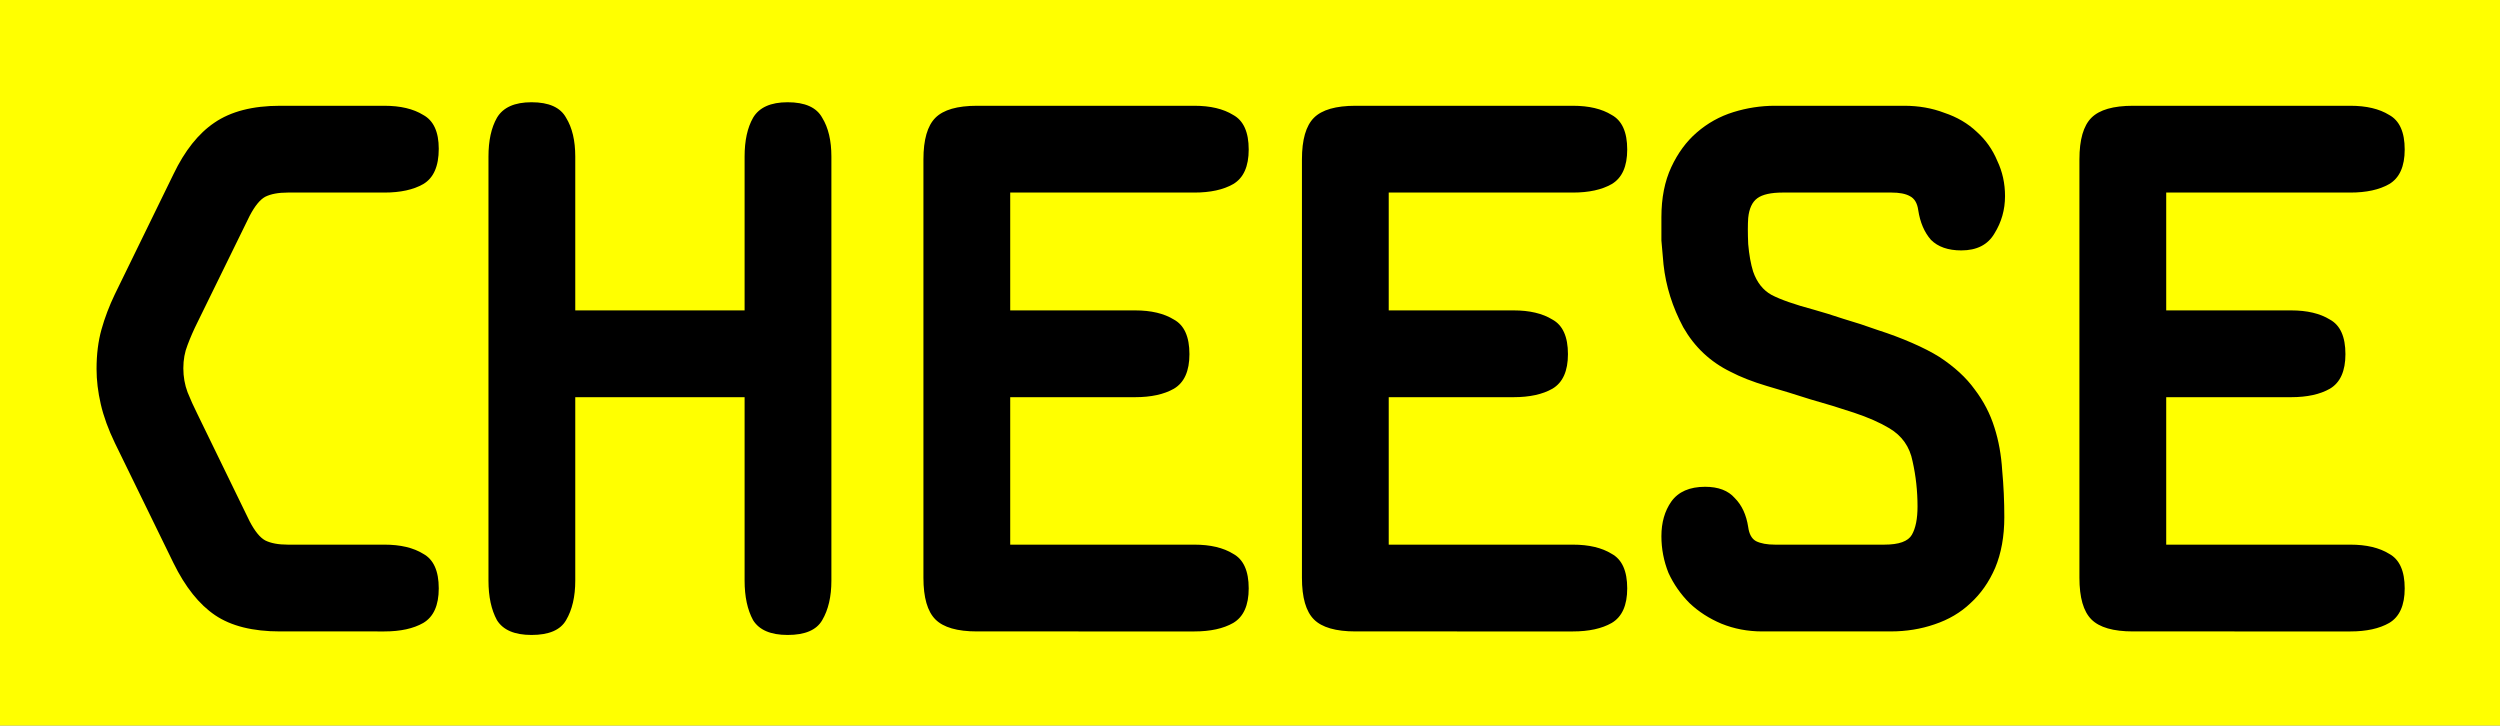 <?xml version="1.0" encoding="UTF-8" standalone="no"?>
<svg
   width="341.848pt"
   height="99.211pt"
   viewBox="0 0 341.848 99.211"
   version="1.1"
   id="svg88"
   sodipodi:docname="cheese.svg"
   inkscape:version="1.4.2 (ebf0e940d0, 2025-05-08)"
   inkscape:export-filename="cheese.png"
   inkscape:export-xdpi="96"
   inkscape:export-ydpi="96"
   xmlns:inkscape="http://www.inkscape.org/namespaces/inkscape"
   xmlns:sodipodi="http://sodipodi.sourceforge.net/DTD/sodipodi-0.dtd"
   xmlns="http://www.w3.org/2000/svg"
   xmlns:svg="http://www.w3.org/2000/svg">
  <rect x="0" y="0" width="341.848" height="99.211" fill="#808080" stroke="none"/>
  <sodipodi:namedview
     id="namedview90"
     pagecolor="#ffffff"
     bordercolor="#000000"
     borderopacity="0.25"
     inkscape:showpageshadow="2"
     inkscape:pageopacity="0.0"
     inkscape:pagecheckerboard="0"
     inkscape:deskcolor="#d1d1d1"
     inkscape:document-units="pt"
     showgrid="false"
     inkscape:zoom="0.87910677"
     inkscape:cx="133.6584"
     inkscape:cy="-44.931971"
     inkscape:window-width="1870"
     inkscape:window-height="1011"
     inkscape:window-x="0"
     inkscape:window-y="0"
     inkscape:window-maximized="1"
     inkscape:current-layer="svg88" />
  <defs
     id="defs20">
    <rect
       x="-4.728"
       y="147.528"
       width="445.422"
       height="215.618"
       id="rect1" />
    <clipPath
       id="clip-0">
      <path
         clip-rule="nonzero"
         d="M 0,0 H 297.637 V 99.211 H 0 Z m 0,0"
         id="path2" />
    </clipPath>
    <clipPath
       id="clip-1">
      <path
         clip-rule="nonzero"
         d="M 0,0 H 79 V 99.211 H 0 Z m 0,0"
         id="path5" />
    </clipPath>
    <clipPath
       id="clip-2">
      <path
         clip-rule="nonzero"
         d="m 44,0 h 93 V 99.211 H 44 Z m 0,0"
         id="path8" />
    </clipPath>
    <clipPath
       id="clip-3">
      <path
         clip-rule="nonzero"
         d="m 102,0 h 94 v 99.211 h -94 z m 0,0"
         id="path11" />
    </clipPath>
    <clipPath
       id="clip-4">
      <path
         clip-rule="nonzero"
         d="m 160,0 h 94 v 99.211 h -94 z m 0,0"
         id="path14" />
    </clipPath>
    <clipPath
       id="clip-5">
      <path
         clip-rule="nonzero"
         d="m 218,0 h 79.637 V 99.211 H 218 Z m 0,0"
         id="path17" />
    </clipPath>
  </defs>
  <g
     clip-path="url(#clip-0)"
     id="g24"
     transform="scale(1.149,1)">
    <path
       fill-rule="nonzero"
       fill="#ffff00"
       fill-opacity="1"
       d="M 0,99.211 H 297.637 V 0 H 0 Z m 0,0"
       id="path22" />
  </g>
  <path
     style="font-weight:bold;font-size:48px;line-height:1.5;font-family:OCRATributeW01-Bold;-inkscape-font-specification:'OCRATributeW01-Bold Bold';text-align:center;letter-spacing:-1.13px;word-spacing:0px;text-anchor:middle;white-space:pre;stroke-width:1.4"
     d="m 152.263,196.547 q -2.784,0 -4.416,-1.104 -1.632,-1.104 -2.832,-3.552 l -3.984,-8.16 q -0.672,-1.392 -0.96,-2.64 -0.288,-1.248 -0.288,-2.4 0,-1.488 0.336,-2.688 0.336,-1.2 0.912,-2.4 l 3.984,-8.16 q 1.152,-2.4 2.784,-3.504 1.68,-1.152 4.464,-1.152 h 7.104 q 1.632,0 2.64,0.624 1.056,0.576 1.056,2.304 0,1.776 -1.056,2.4 -1.008,0.576 -2.64,0.576 h -6.576 q -0.96,0 -1.536,0.288 -0.528,0.288 -1.056,1.296 l -3.552,7.248 q -0.384,0.768 -0.672,1.536 -0.288,0.72 -0.288,1.584 0,0.864 0.288,1.632 0.288,0.72 0.672,1.488 l 3.552,7.296 q 0.528,1.008 1.056,1.296 0.576,0.288 1.536,0.288 h 6.576 q 1.632,0 2.64,0.624 1.056,0.576 1.056,2.352 0,1.728 -1.056,2.352 -1.008,0.576 -2.64,0.576 z m 14.182,-32.304 q 0,-1.632 0.576,-2.64 0.624,-1.056 2.352,-1.056 1.776,0 2.352,1.056 0.624,1.008 0.624,2.64 v 10.464 h 11.52 v -10.464 q 0,-1.632 0.576,-2.64 0.624,-1.056 2.352,-1.056 1.776,0 2.352,1.056 0.624,1.008 0.624,2.64 v 28.848 q 0,1.632 -0.624,2.688 -0.576,1.008 -2.352,1.008 -1.728,0 -2.352,-1.008 -0.576,-1.056 -0.576,-2.688 v -12.48 h -11.52 v 12.48 q 0,1.632 -0.624,2.688 -0.576,1.008 -2.352,1.008 -1.728,0 -2.352,-1.008 -0.576,-1.056 -0.576,-2.688 z m 33.238,32.304 q -2.016,0 -2.832,-0.816 -0.816,-0.816 -0.816,-2.832 v -28.464 q 0,-2.016 0.816,-2.832 0.816,-0.816 2.832,-0.816 h 14.784 q 1.632,0 2.64,0.624 1.056,0.576 1.056,2.352 0,1.728 -1.056,2.352 -1.008,0.576 -2.64,0.576 h -12.528 v 8.016 h 8.496 q 1.632,0 2.64,0.624 1.056,0.576 1.056,2.352 0,1.728 -1.056,2.352 -1.008,0.576 -2.64,0.576 h -8.496 v 10.032 h 12.528 q 1.632,0 2.64,0.624 1.056,0.576 1.056,2.352 0,1.728 -1.056,2.352 -1.008,0.576 -2.64,0.576 z m 25.75,0 q -2.016,0 -2.832,-0.816 -0.816,-0.816 -0.816,-2.832 v -28.464 q 0,-2.016 0.816,-2.832 0.816,-0.816 2.832,-0.816 h 14.784 q 1.632,0 2.64,0.624 1.056,0.576 1.056,2.352 0,1.728 -1.056,2.352 -1.008,0.576 -2.64,0.576 h -12.528 v 8.016 h 8.496 q 1.632,0 2.64,0.624 1.056,0.576 1.056,2.352 0,1.728 -1.056,2.352 -1.008,0.576 -2.64,0.576 h -8.496 v 10.032 h 12.528 q 1.632,0 2.64,0.624 1.056,0.576 1.056,2.352 0,1.728 -1.056,2.352 -1.008,0.576 -2.64,0.576 z m 27.67,0 q -1.488,0 -2.784,-0.528 -1.248,-0.528 -2.16,-1.392 -0.912,-0.912 -1.44,-2.064 -0.48,-1.2 -0.48,-2.496 0,-1.392 0.672,-2.352 0.72,-1.008 2.304,-1.008 1.344,0 2.016,0.768 0.72,0.72 0.912,1.968 0.096,0.72 0.528,0.96 0.48,0.24 1.296,0.24 h 7.44 q 1.488,0 1.872,-0.672 0.384,-0.672 0.384,-1.92 0,-1.584 -0.336,-3.072 -0.288,-1.488 -1.584,-2.256 -0.96,-0.576 -2.4,-1.056 -1.44,-0.48 -2.976,-0.912 -1.488,-0.48 -2.976,-0.912 -1.44,-0.432 -2.448,-0.96 -2.064,-1.008 -3.216,-3.024 -1.104,-2.064 -1.344,-4.272 -0.096,-1.056 -0.144,-1.632 0,-0.624 0,-1.584 0,-1.968 0.672,-3.408 0.672,-1.44 1.728,-2.352 1.104,-0.96 2.496,-1.392 1.392,-0.432 2.832,-0.432 h 8.784 q 1.488,0 2.736,0.48 1.296,0.432 2.208,1.296 0.912,0.816 1.392,1.968 0.528,1.104 0.528,2.4 0,1.392 -0.72,2.544 -0.672,1.152 -2.256,1.152 -1.344,0 -2.064,-0.72 -0.672,-0.768 -0.864,-2.016 -0.096,-0.72 -0.576,-0.96 -0.432,-0.24 -1.248,-0.24 h -7.392 q -1.2,0 -1.728,0.384 -0.528,0.384 -0.624,1.344 -0.048,0.672 0,1.776 0.096,1.104 0.336,1.872 0.384,1.104 1.248,1.584 0.912,0.48 2.88,1.008 0.864,0.24 2.016,0.624 1.152,0.336 2.352,0.768 1.2,0.384 2.304,0.864 1.104,0.48 1.872,0.96 1.536,1.008 2.4,2.208 0.912,1.2 1.344,2.592 0.432,1.344 0.528,2.928 0.144,1.536 0.144,3.168 0,1.968 -0.624,3.456 -0.624,1.44 -1.68,2.4 -1.008,0.96 -2.448,1.44 -1.392,0.48 -2.976,0.48 z m 25.222,0 q -2.016,0 -2.832,-0.816 -0.816,-0.816 -0.816,-2.832 v -28.464 q 0,-2.016 0.816,-2.832 0.816,-0.816 2.832,-0.816 h 14.784 q 1.632,0 2.64,0.624 1.056,0.576 1.056,2.352 0,1.728 -1.056,2.352 -1.008,0.576 -2.64,0.576 h -12.528 v 8.016 h 8.496 q 1.632,0 2.64,0.624 1.056,0.576 1.056,2.352 0,1.728 -1.056,2.352 -1.008,0.576 -2.64,0.576 h -8.496 v 10.032 h 12.528 q 1.632,0 2.64,0.624 1.056,0.576 1.056,2.352 0,1.728 -1.056,2.352 -1.008,0.576 -2.64,0.576 z"
     id="text1"
     transform="matrix(2.01,0,0,2.01,-267.761,-308.718)"
     aria-label="CHEESE" />
</svg>
